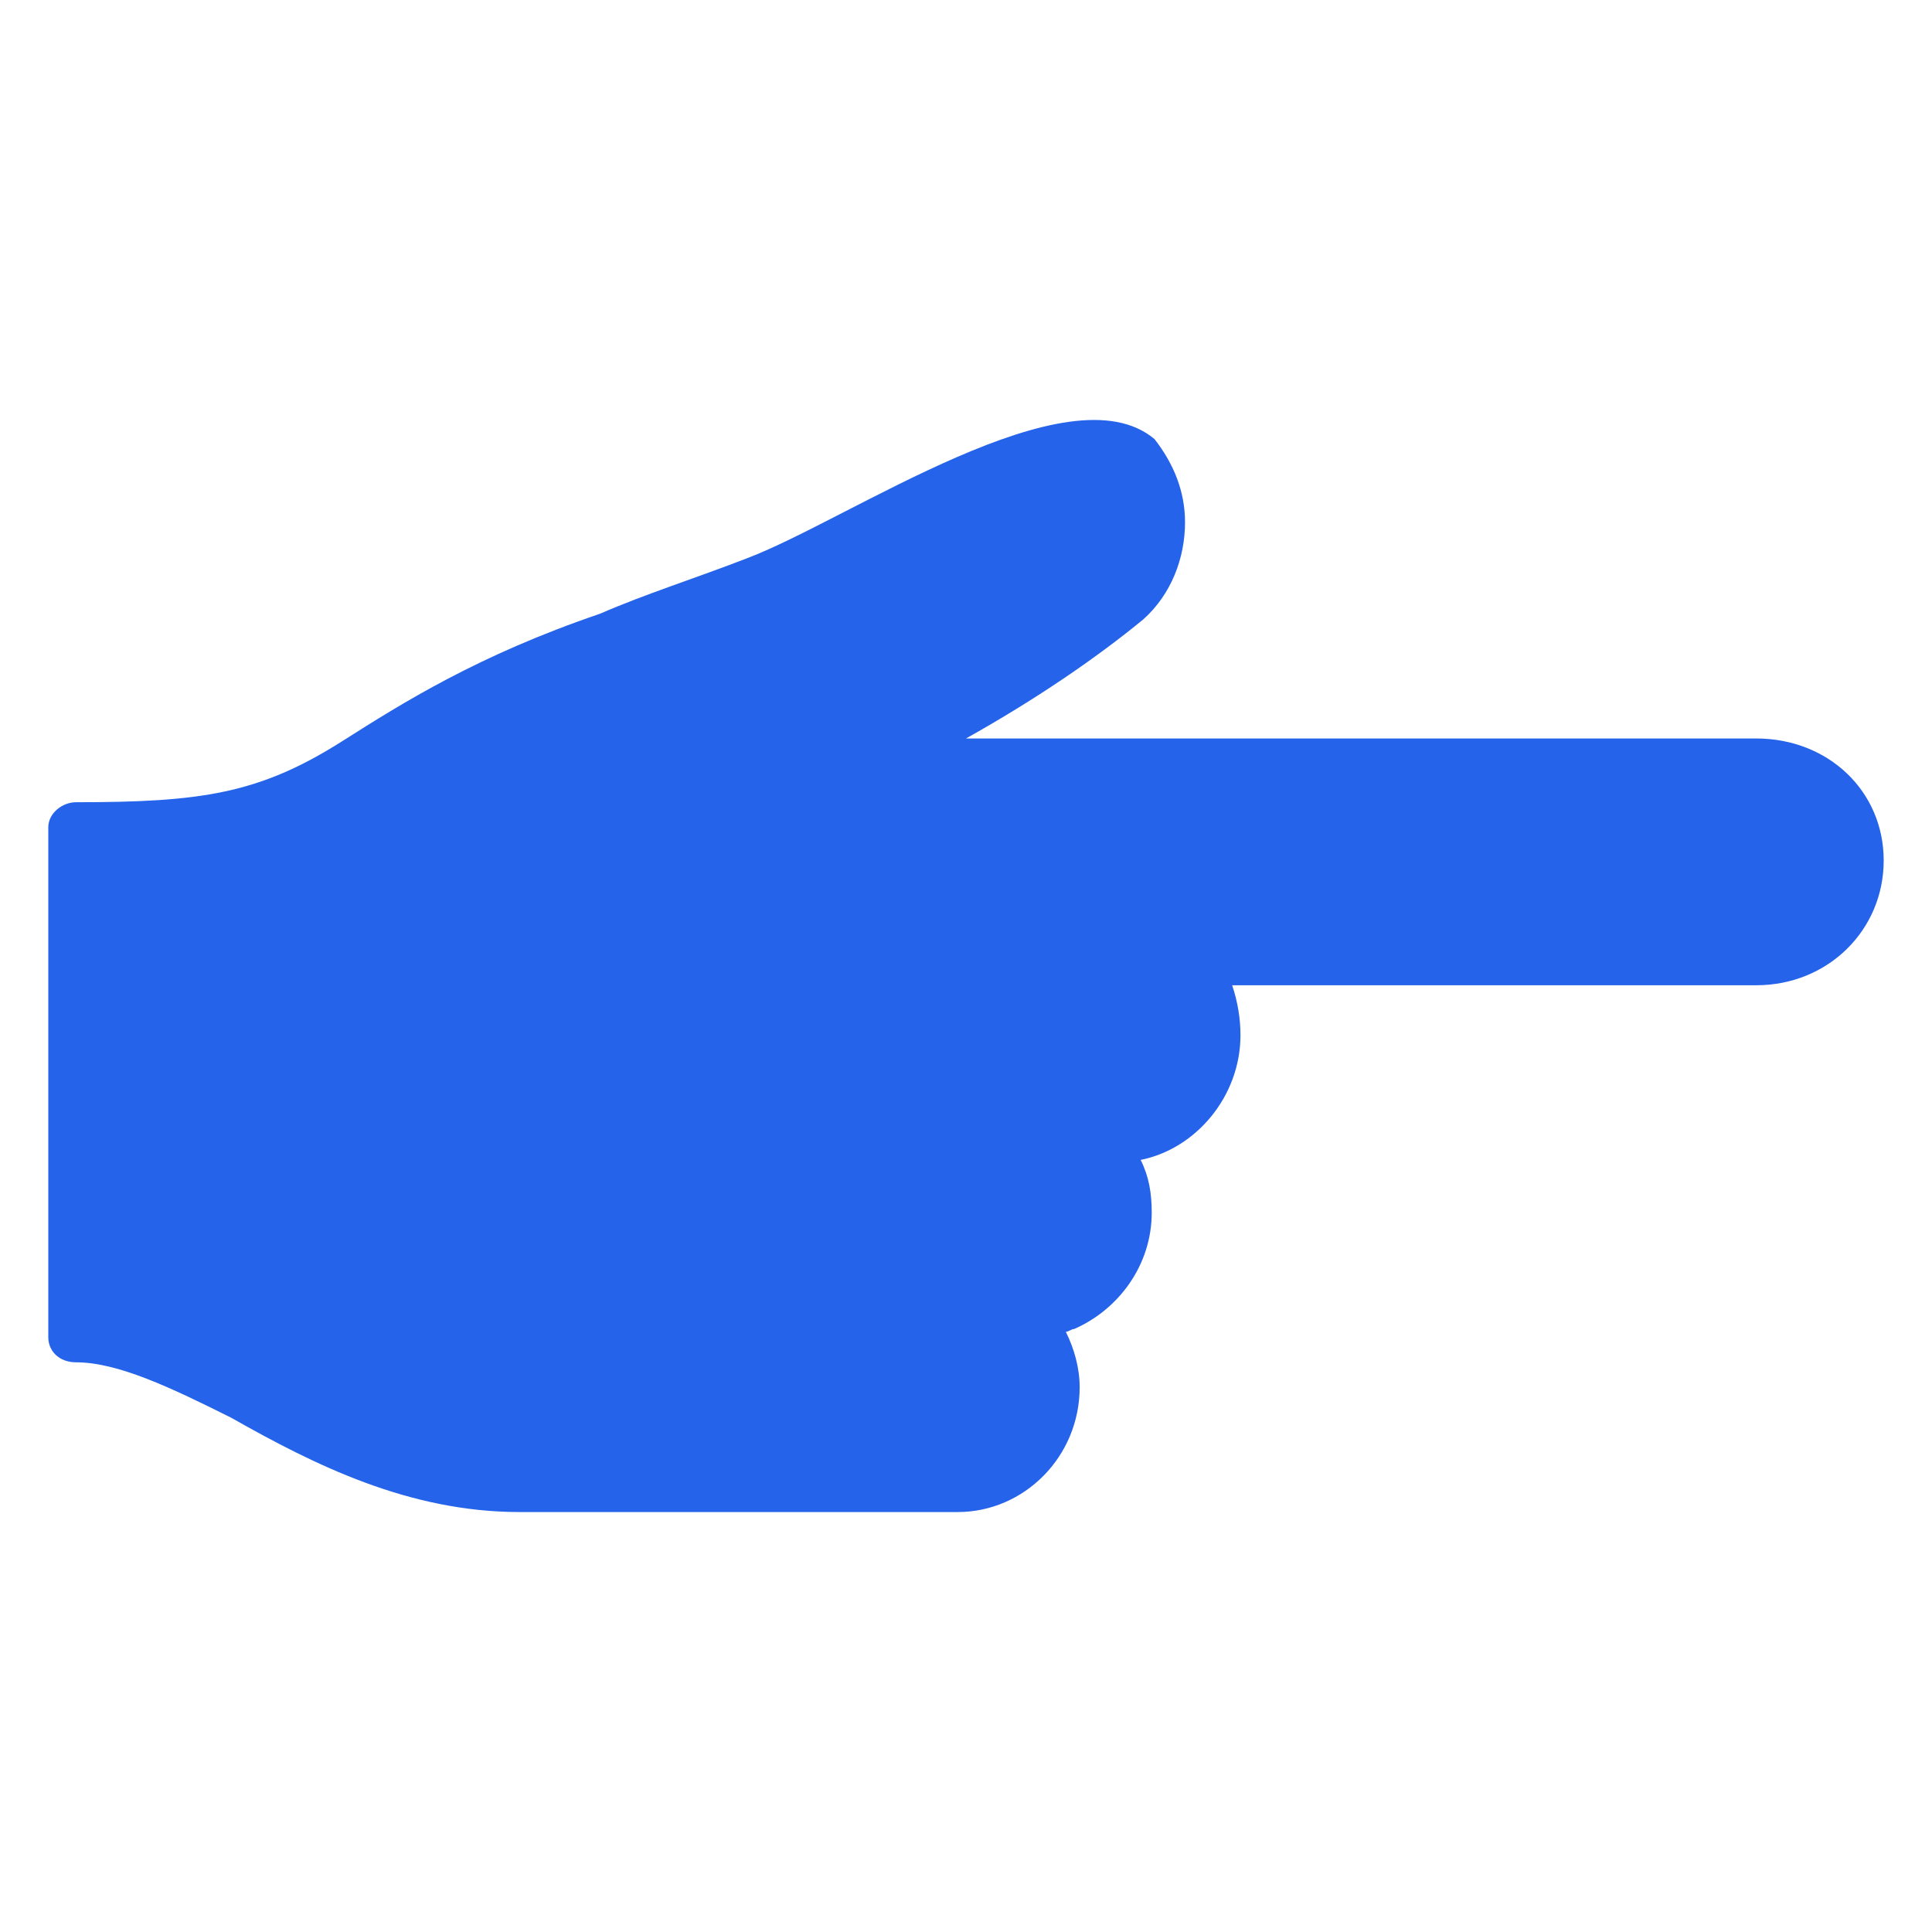 <svg width="30" height="30" viewBox="0 0 30 30" fill="none" xmlns="http://www.w3.org/2000/svg">
<path d="M18.401 8.109C18.401 7.636 18.229 7.205 17.927 6.818C16.593 5.698 13.192 8.066 11.599 8.669C10.824 8.97 10.006 9.229 9.317 9.53C7.423 10.176 6.261 10.908 5.313 11.51C4.022 12.328 3.118 12.457 1.181 12.457C0.965 12.457 0.75 12.63 0.75 12.845V20.766C0.75 20.982 0.922 21.154 1.181 21.154C1.826 21.154 2.644 21.541 3.591 22.015C4.883 22.747 6.347 23.479 8.069 23.479H11.082H11.168H14.871C15.904 23.479 16.765 22.618 16.765 21.541C16.765 21.24 16.679 20.939 16.55 20.68C16.593 20.68 16.636 20.637 16.679 20.637C17.368 20.336 17.884 19.647 17.884 18.829C17.884 18.528 17.841 18.269 17.712 18.011C18.573 17.839 19.262 17.021 19.262 16.074C19.262 15.816 19.219 15.557 19.133 15.299H27.27C28.389 15.299 29.25 14.438 29.25 13.362C29.25 12.285 28.389 11.467 27.27 11.467H15C16.076 10.865 17.023 10.219 17.755 9.616C18.186 9.229 18.401 8.669 18.401 8.109Z" fill="#2563EB"/>
</svg>
